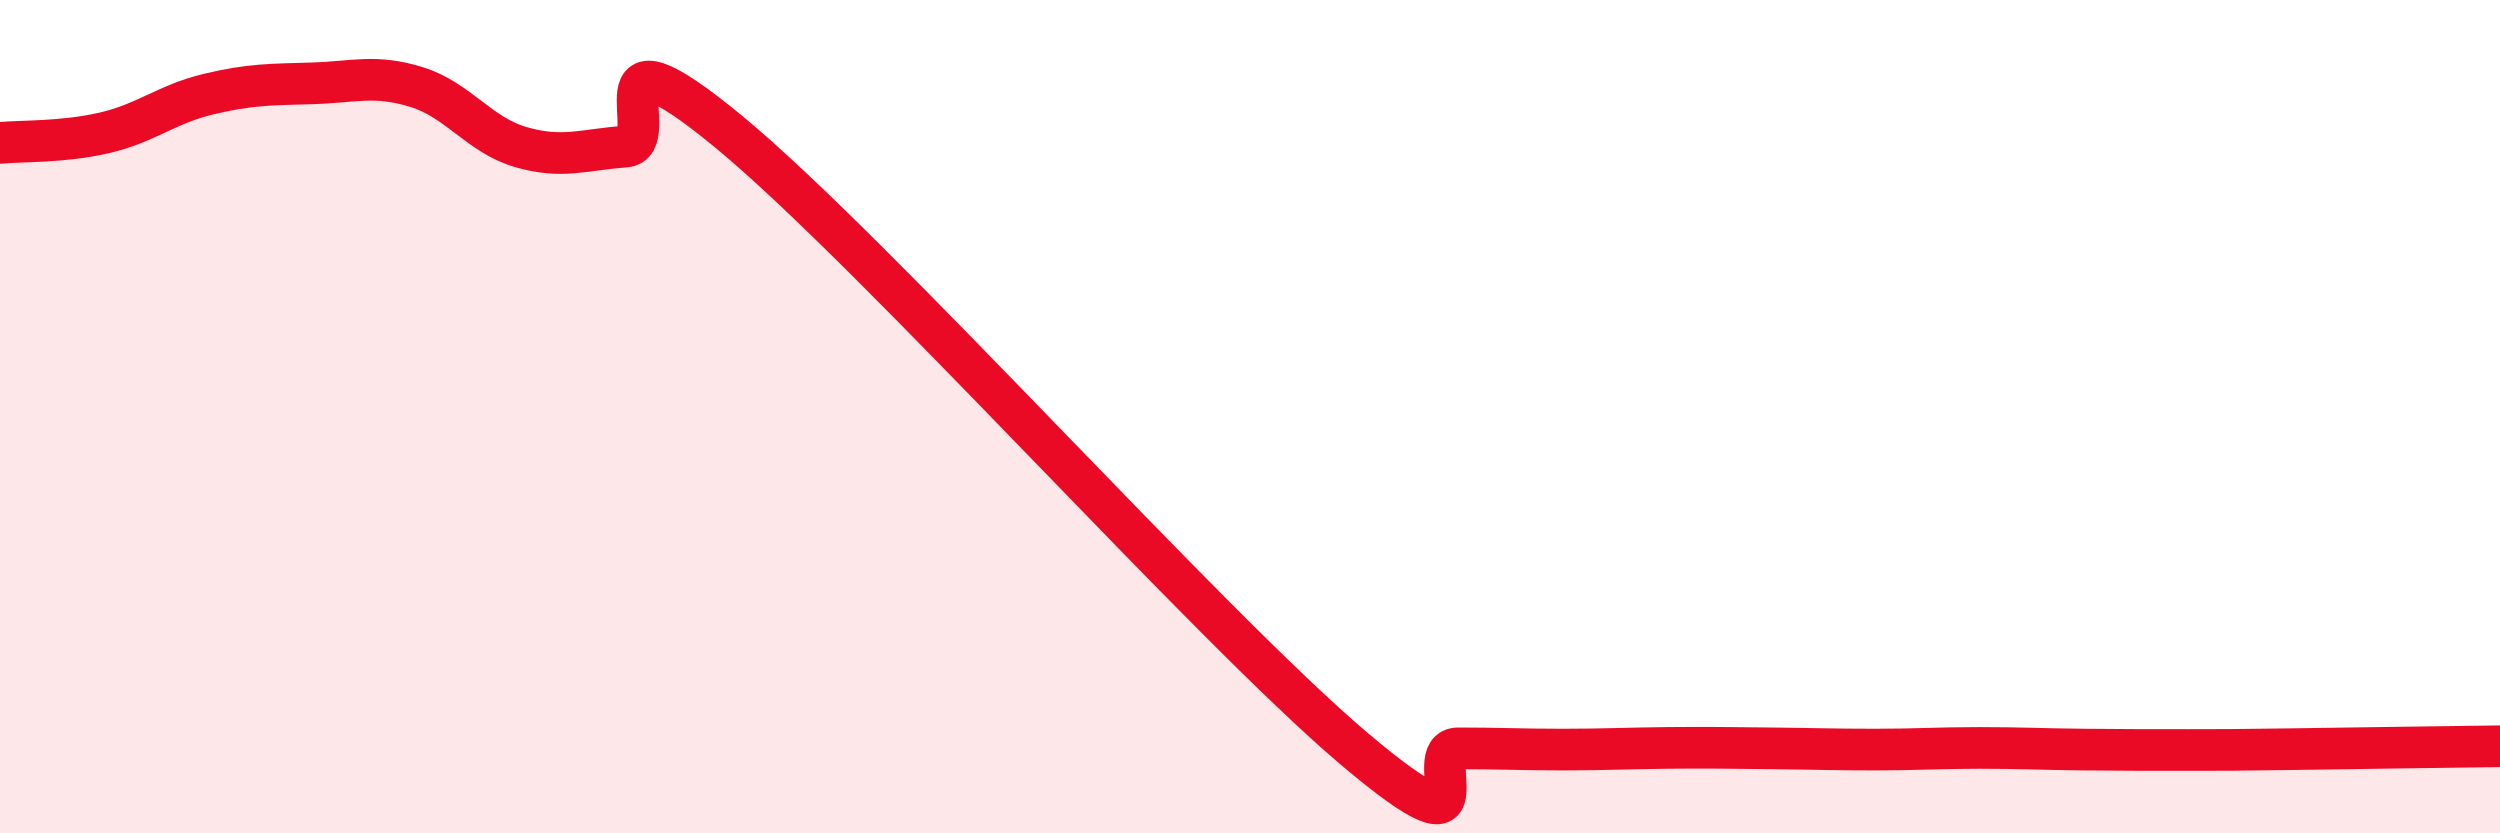 
    <svg width="60" height="20" viewBox="0 0 60 20" xmlns="http://www.w3.org/2000/svg">
      <path
        d="M 0,3.43 C 0.5,3.38 1.5,3.42 2.5,3.19 C 3.5,2.96 4,2.5 5,2.26 C 6,2.02 6.5,2.03 7.5,2 C 8.5,1.97 9,1.78 10,2.09 C 11,2.4 11.5,3.24 12.5,3.53 C 13.5,3.82 14,3.59 15,3.52 C 16,3.45 14,0.28 17.5,3.17 C 21,6.06 29,15.01 32.5,17.97 C 36,20.93 34,17.96 35,17.96 C 36,17.96 36.5,17.99 37.5,17.99 C 38.5,17.99 39,17.96 40,17.95 C 41,17.94 41.5,17.95 42.5,17.96 C 43.5,17.97 44,17.99 45,17.99 C 46,17.99 46.5,17.95 47.5,17.95 C 48.5,17.95 49,17.98 50,17.99 C 51,18 51.5,18 52.5,18 C 53.5,18 53.5,18 55,17.98 C 56.5,17.96 59,17.92 60,17.91L60 20L0 20Z"
        fill="#EB0A25"
        opacity="0.1"
        stroke-linecap="round"
        stroke-linejoin="round"
      />
      <path
        d="M 0,3.43 C 0.5,3.38 1.5,3.42 2.5,3.19 C 3.5,2.96 4,2.5 5,2.26 C 6,2.02 6.5,2.03 7.5,2 C 8.5,1.97 9,1.78 10,2.09 C 11,2.4 11.5,3.24 12.5,3.53 C 13.5,3.82 14,3.59 15,3.52 C 16,3.45 14,0.28 17.5,3.17 C 21,6.06 29,15.01 32.5,17.97 C 36,20.93 34,17.96 35,17.96 C 36,17.96 36.5,17.99 37.5,17.99 C 38.5,17.99 39,17.96 40,17.95 C 41,17.94 41.5,17.95 42.5,17.96 C 43.5,17.97 44,17.99 45,17.99 C 46,17.99 46.5,17.95 47.5,17.95 C 48.5,17.95 49,17.98 50,17.99 C 51,18 51.5,18 52.5,18 C 53.5,18 53.5,18 55,17.98 C 56.5,17.96 59,17.92 60,17.91"
        stroke="#EB0A25"
        stroke-width="1"
        fill="none"
        stroke-linecap="round"
        stroke-linejoin="round"
      />
    </svg>
  